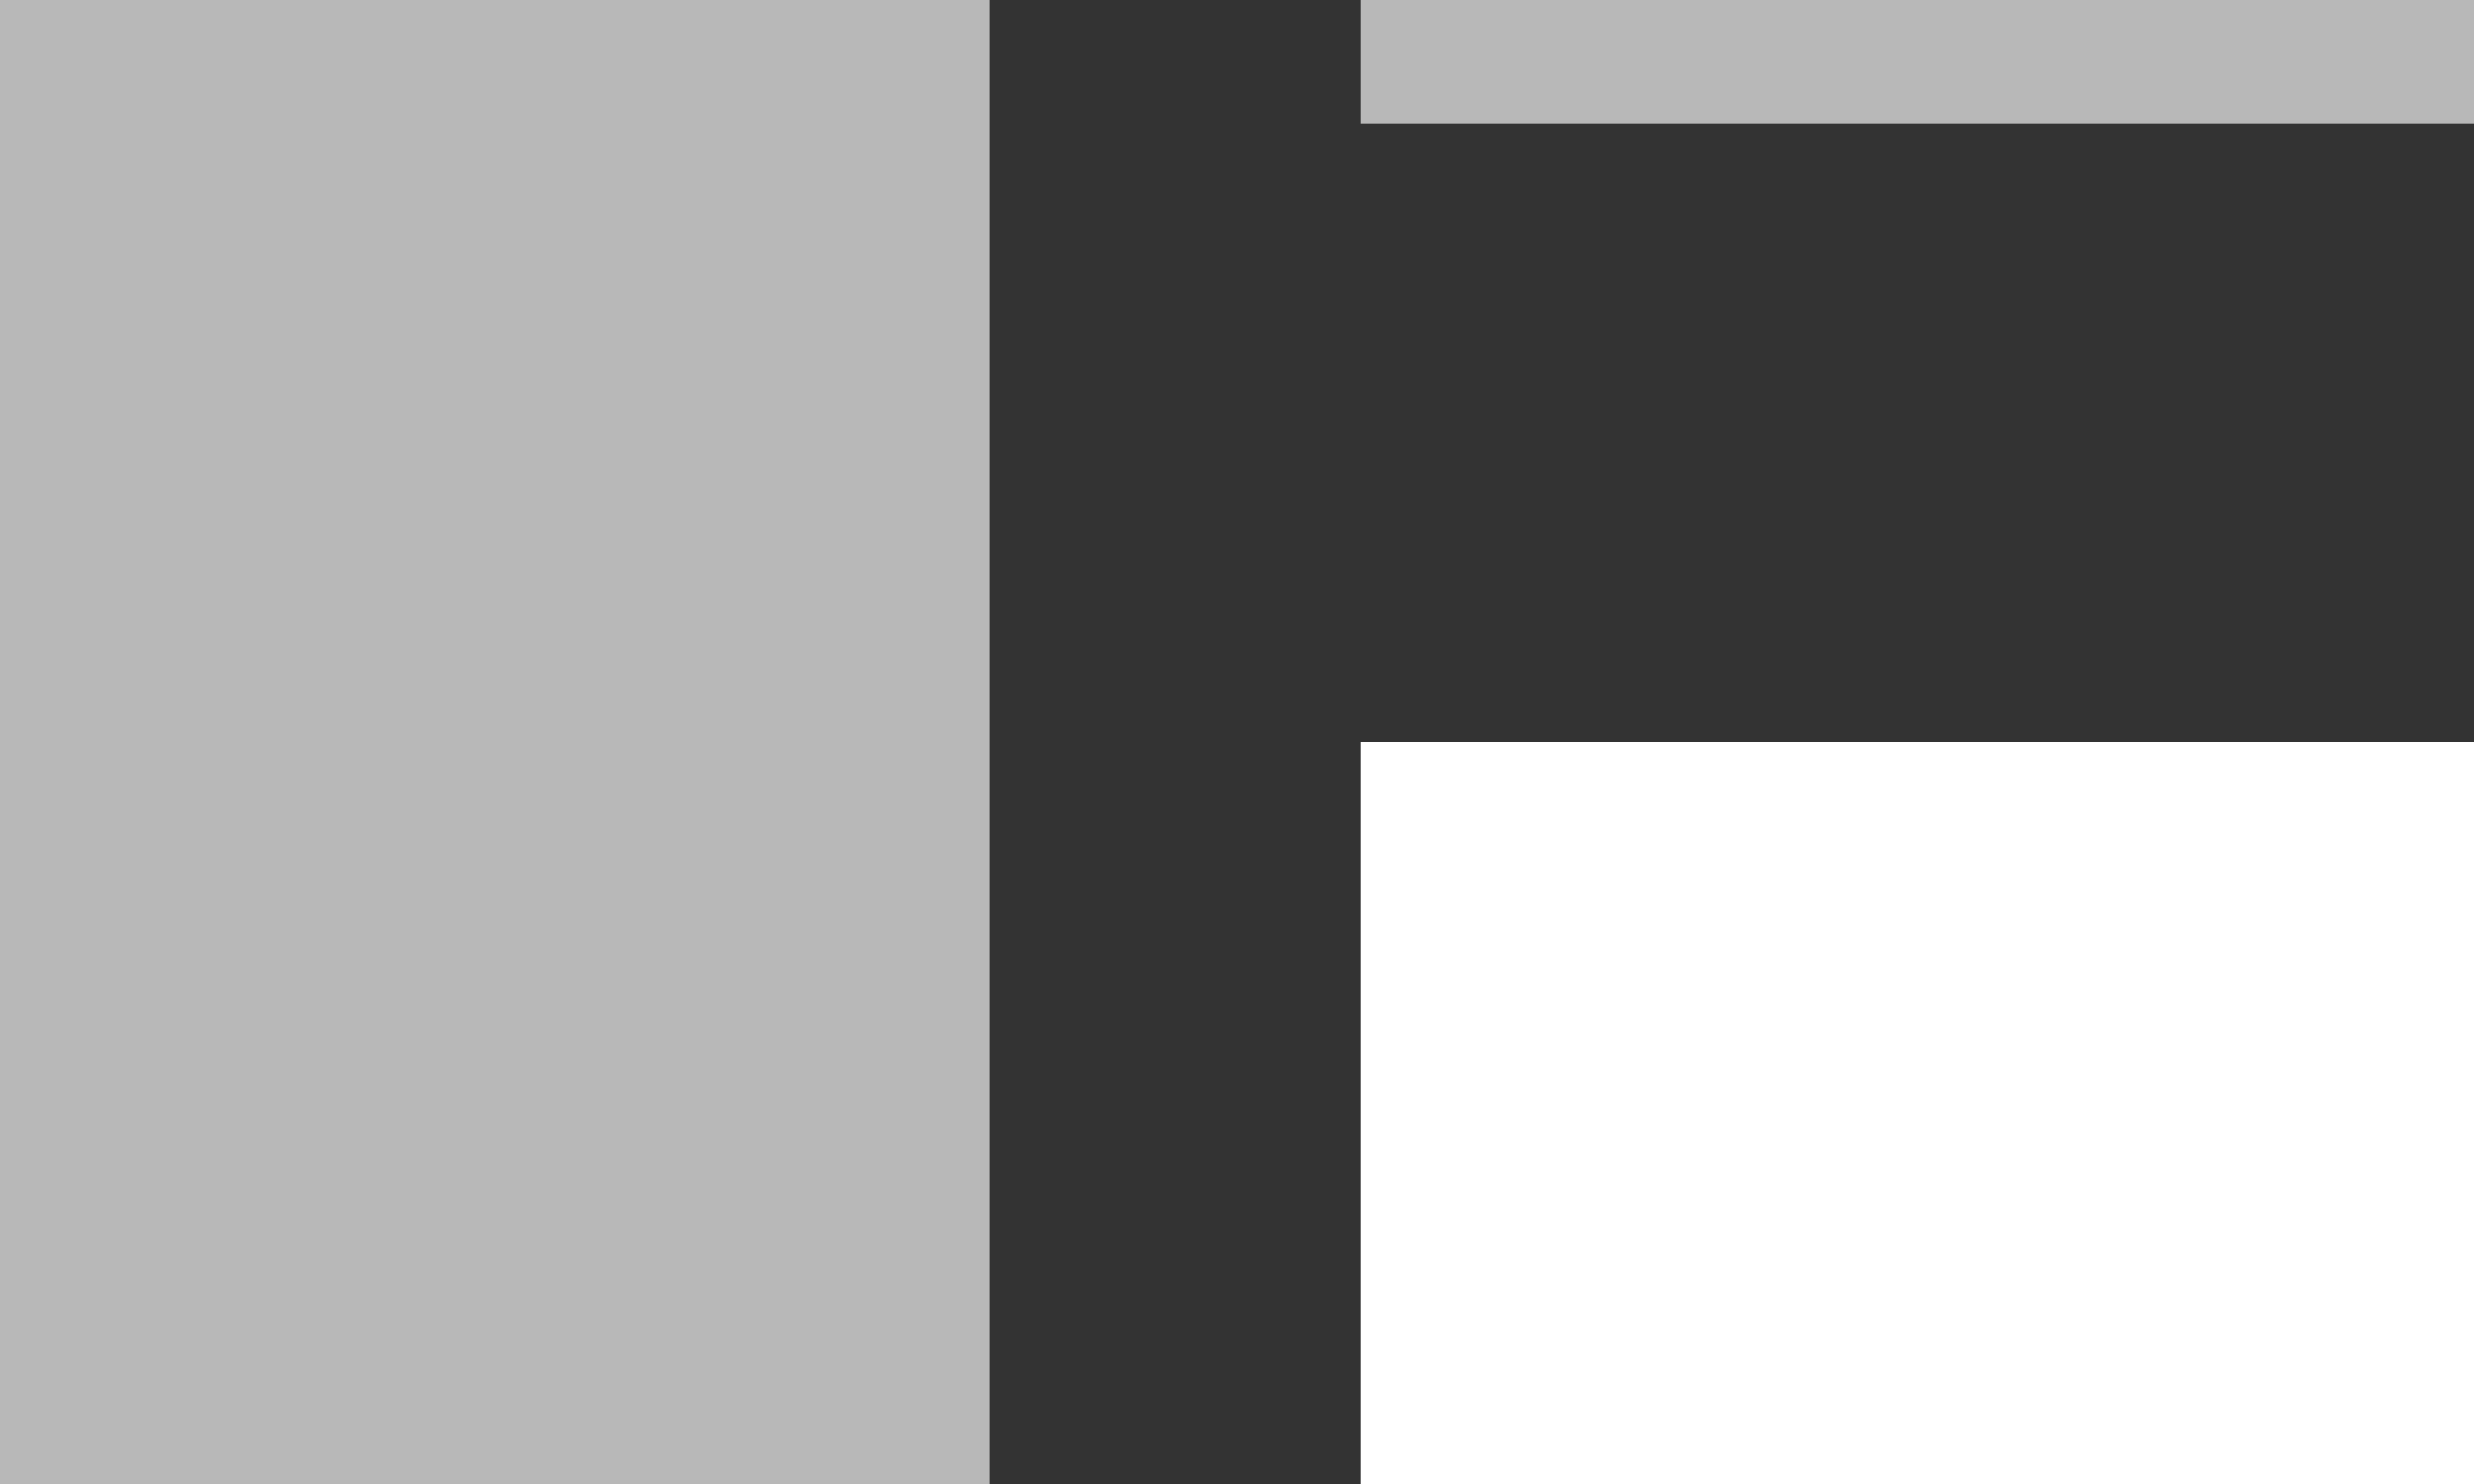 <svg xmlns="http://www.w3.org/2000/svg" width="20" height="12" viewBox="0 0 20 12">
  <rect x="0" y="0" width="20" height="12" fill="#333333" stroke="none"/>
  <g fill="none" fill-rule="evenodd" class="symbols">
    <g class="3_buttons_copy_4" transform="translate(-203 -5)">
      <g class="align_bottom_right" transform="translate(203 5)">
        <rect width="8" height="12" fill="#B8B8B8" class="o_subdle"/>
        <rect width="9" height="6" x="11" y="6" fill="#FFF" class="o_graphic"/>
        <polygon fill="#B8B8B8" points="11 0 20 0 20 1 11 1" class="o_subdle"/>
      </g>
    </g>
  </g>
</svg>
